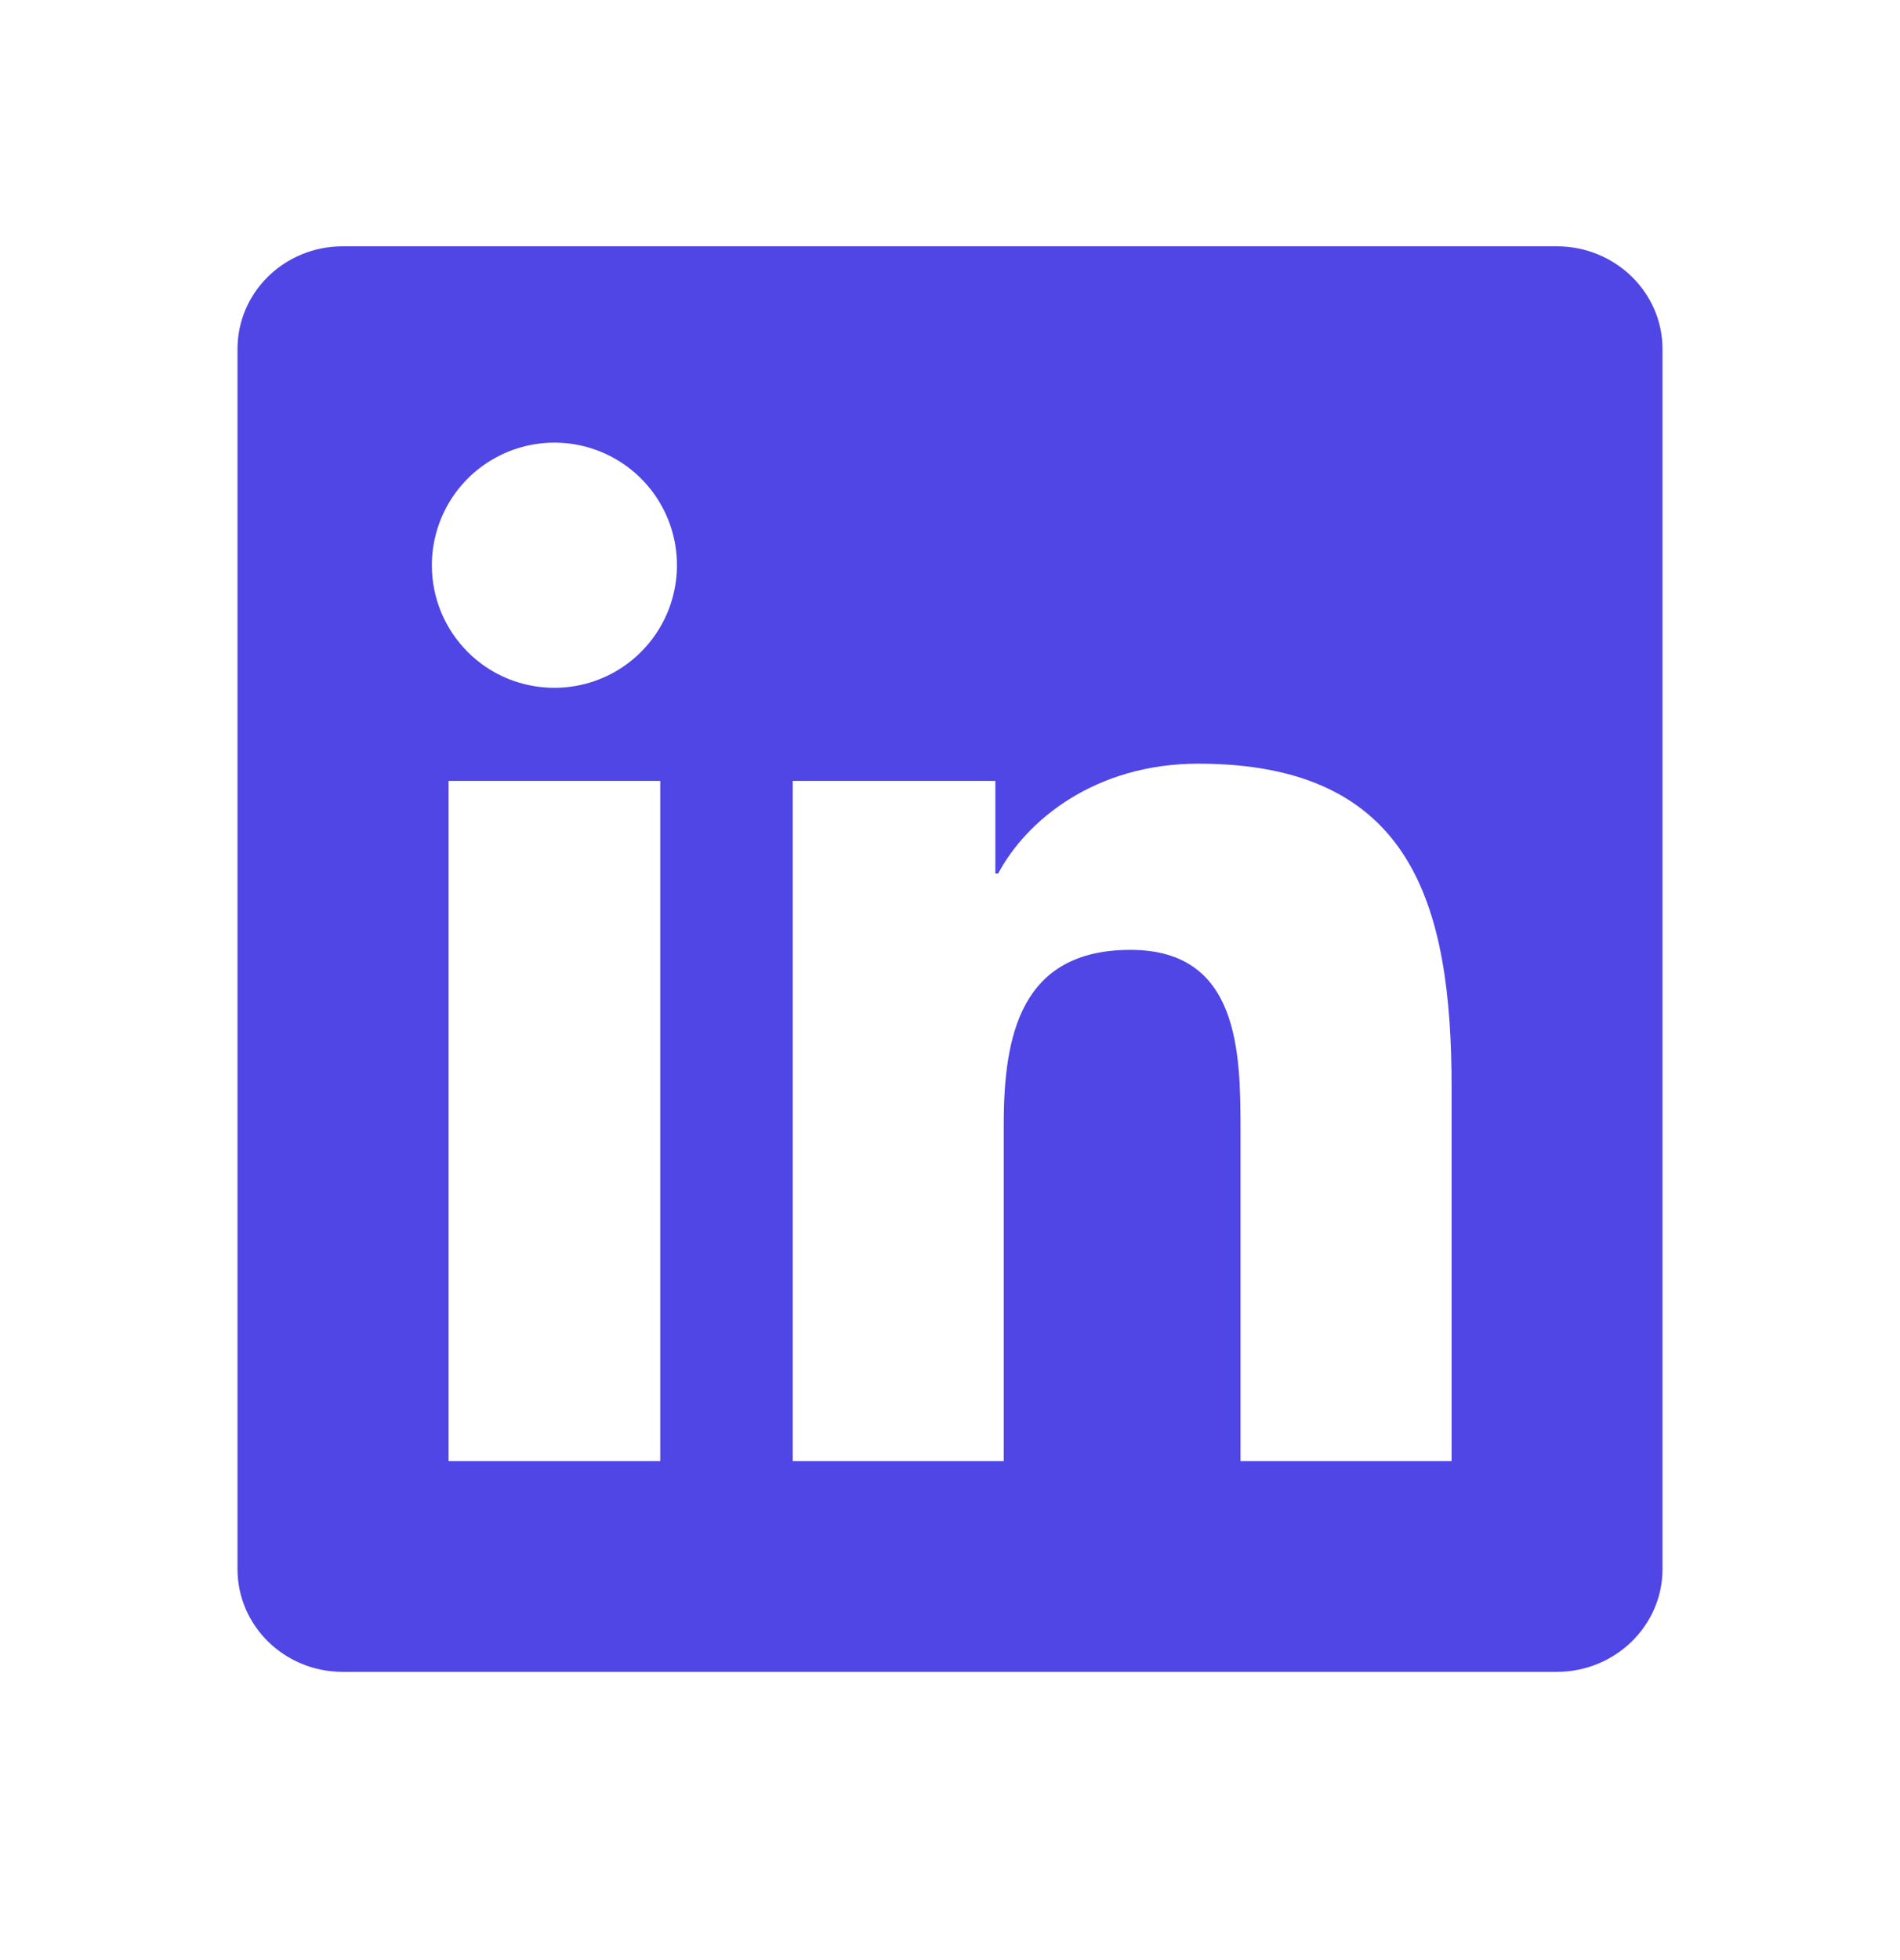 <svg width="32" height="33" viewBox="0 0 32 33" fill="none" xmlns="http://www.w3.org/2000/svg">
<path d="M24.447 24.599H20.893V19.029C20.893 17.701 20.867 15.992 19.04 15.992C17.188 15.992 16.905 17.437 16.905 18.932V24.599H13.351V13.147H16.764V14.707H16.811C17.288 13.808 18.448 12.857 20.181 12.857C23.781 12.857 24.448 15.228 24.448 18.312V24.599H24.447ZM9.337 11.58C9.066 11.58 8.797 11.527 8.547 11.424C8.296 11.32 8.068 11.168 7.877 10.976C7.685 10.784 7.533 10.556 7.429 10.305C7.326 10.055 7.273 9.786 7.273 9.515C7.274 9.107 7.395 8.708 7.622 8.368C7.849 8.029 8.171 7.765 8.549 7.609C8.926 7.453 9.341 7.412 9.741 7.492C10.142 7.572 10.509 7.769 10.798 8.058C11.086 8.346 11.283 8.714 11.362 9.115C11.441 9.515 11.4 9.93 11.244 10.307C11.087 10.684 10.822 11.006 10.483 11.233C10.143 11.46 9.744 11.58 9.336 11.58H9.337ZM11.119 24.599H7.555V13.147H11.12V24.599H11.119ZM26.227 4.147H5.772C4.791 4.147 4 4.92 4 5.876V26.417C4 27.373 4.792 28.147 5.771 28.147H26.221C27.2 28.147 28 27.373 28 26.417V5.876C28 4.92 27.2 4.147 26.221 4.147H26.225H26.227Z" fill="#4F46E5"/>
</svg>
